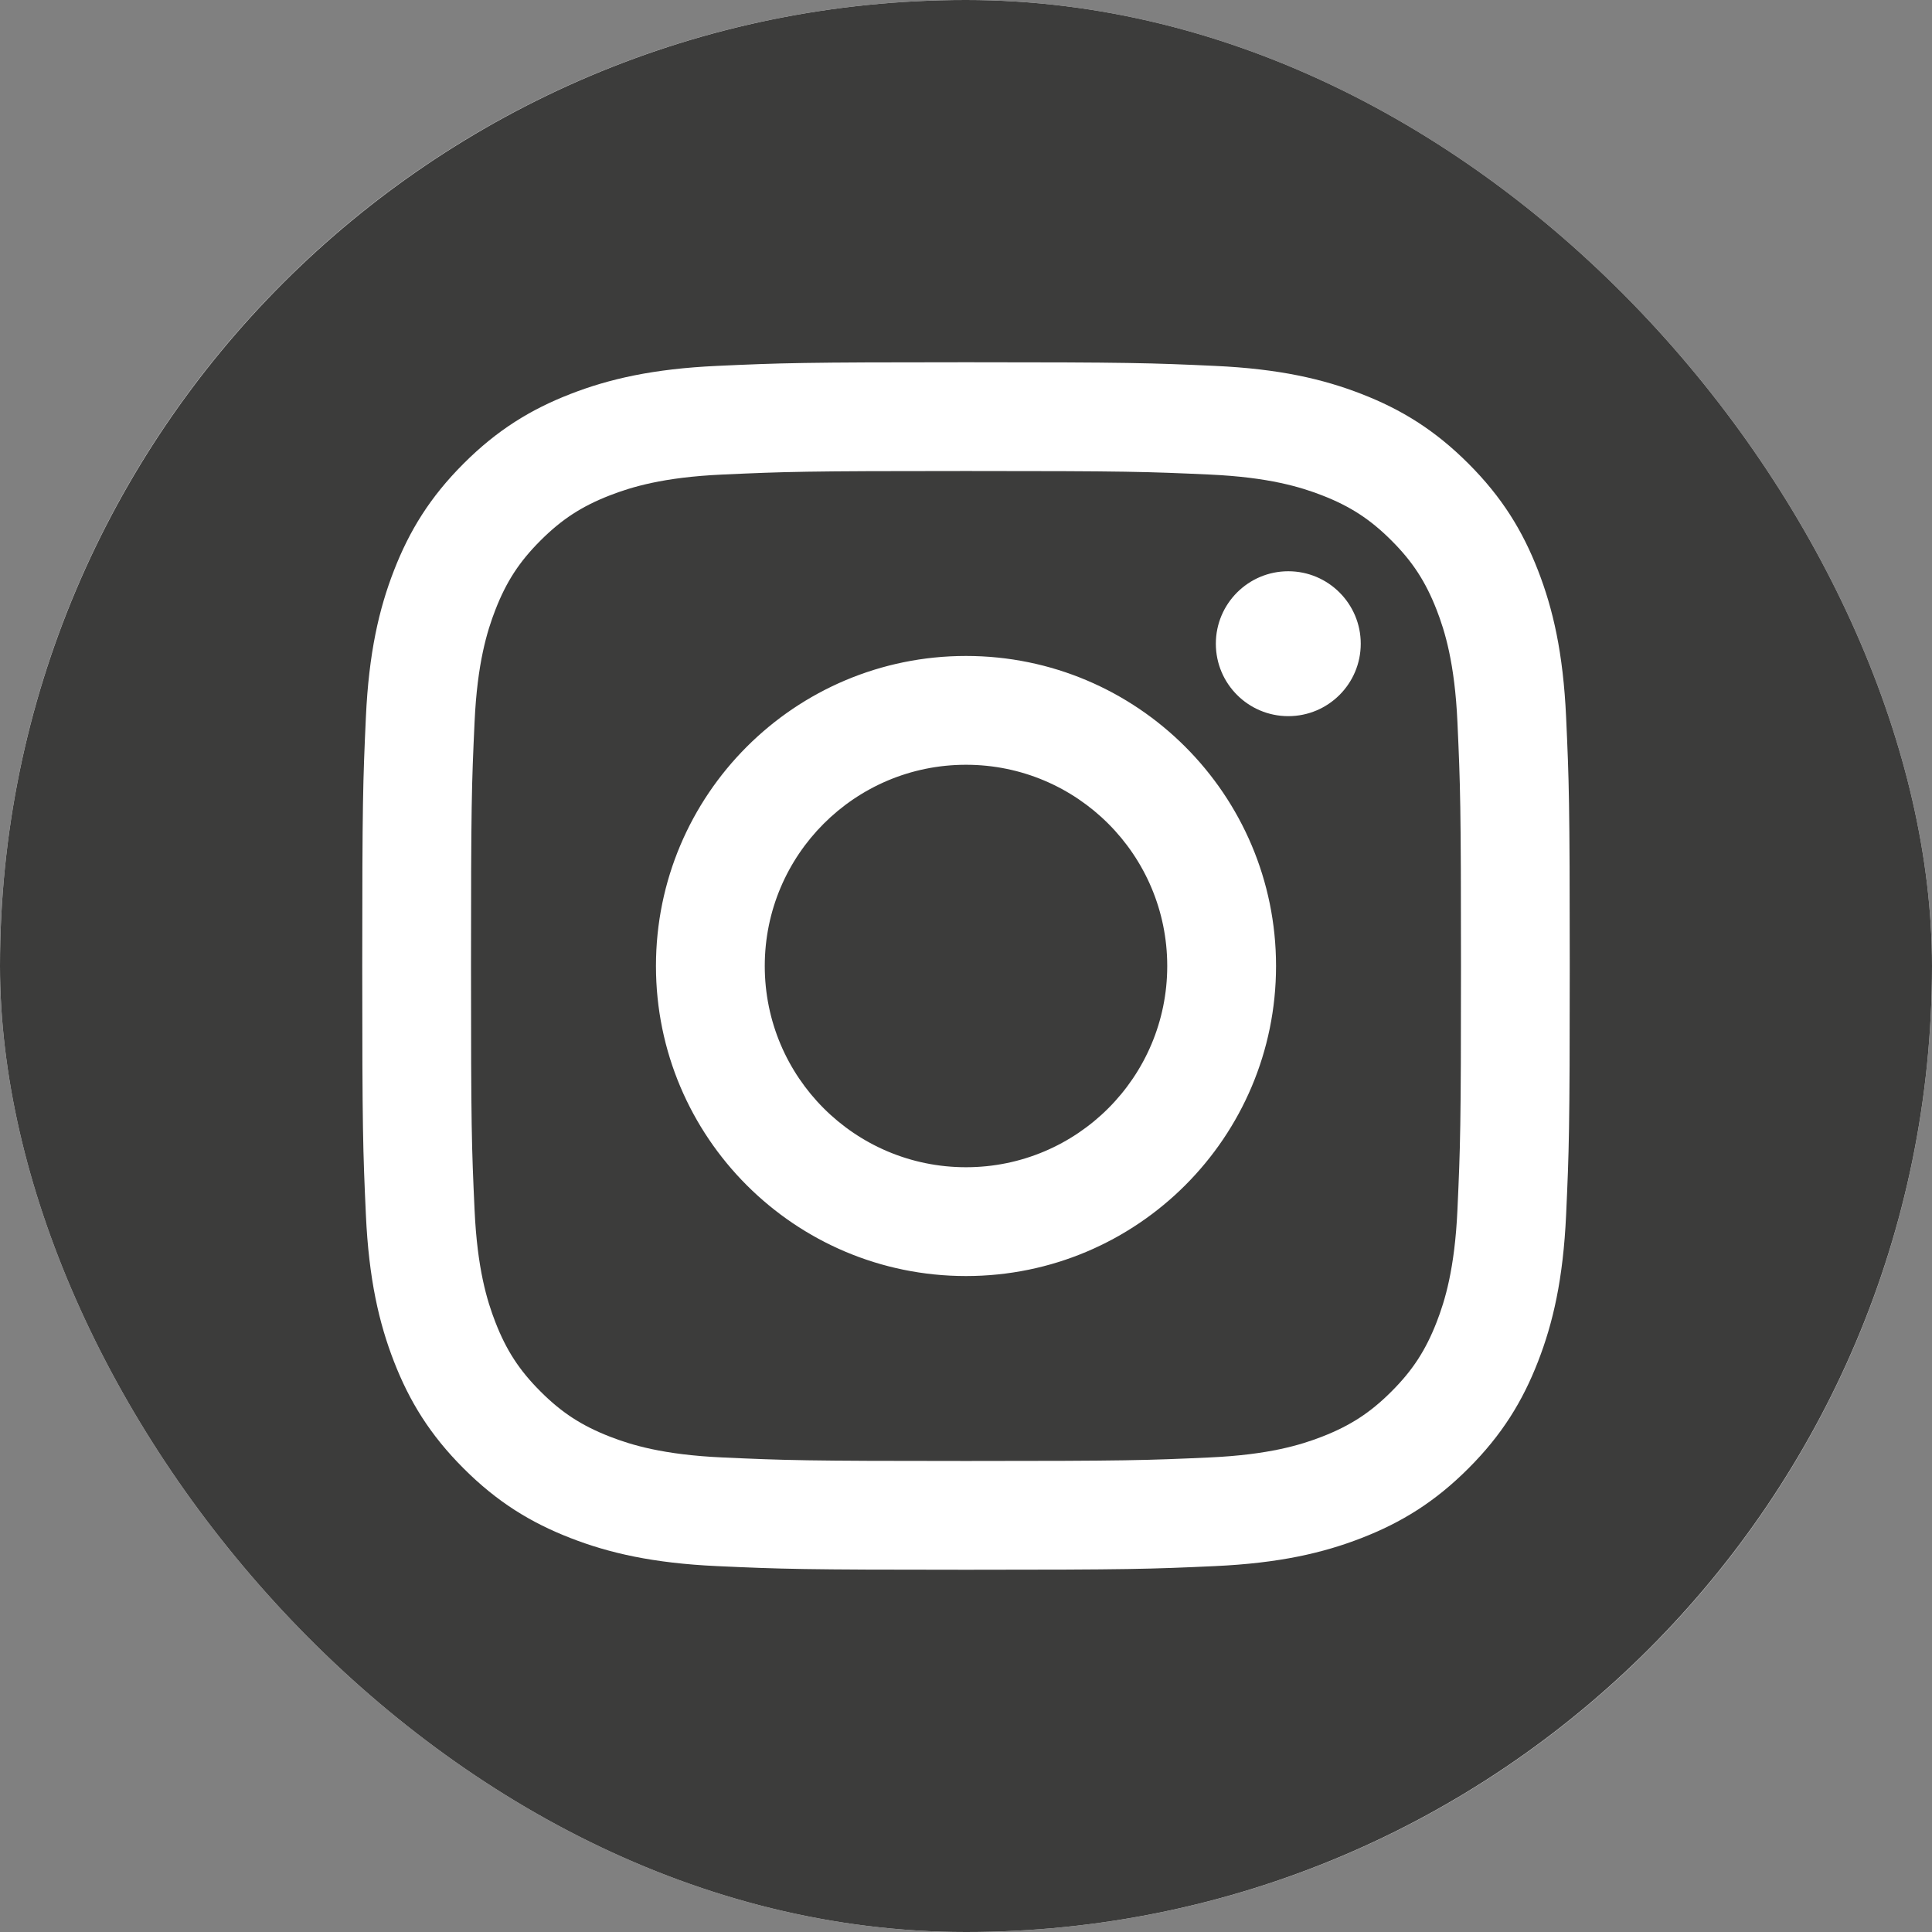 <svg width="44" height="44" viewBox="0 0 44 44" fill="none" xmlns="http://www.w3.org/2000/svg">
<rect x="0" y="0" width="44" height="44" fill="#808080" stroke="none"/>
<g clip-path="url(#clip0_139_2235)">
<rect width="44" height="44" rx="22" fill="white"/>
<path fill-rule="evenodd" clip-rule="evenodd" d="M22 0C34.142 0 44 9.858 44 22C44 34.142 34.142 44 22 44C9.858 44 0 34.142 0 22C0 9.858 9.858 0 22 0ZM22 8.25C18.266 8.25 17.797 8.266 16.331 8.333C14.867 8.4 13.868 8.632 12.993 8.972C12.089 9.323 11.322 9.793 10.558 10.558C9.793 11.322 9.323 12.089 8.972 12.993C8.632 13.868 8.4 14.867 8.333 16.331C8.266 17.797 8.25 18.266 8.25 22C8.25 25.734 8.266 26.203 8.333 27.669C8.4 29.133 8.632 30.132 8.972 31.007C9.323 31.911 9.793 32.678 10.558 33.442C11.322 34.207 12.089 34.677 12.993 35.028C13.868 35.368 14.867 35.6 16.331 35.667C17.797 35.734 18.266 35.75 22 35.75C25.734 35.75 26.203 35.734 27.669 35.667C29.133 35.6 30.132 35.368 31.007 35.028C31.911 34.677 32.678 34.207 33.442 33.442C34.207 32.678 34.677 31.911 35.028 31.007C35.368 30.132 35.6 29.133 35.667 27.669C35.734 26.203 35.75 25.734 35.75 22C35.75 18.266 35.734 17.797 35.667 16.331C35.6 14.867 35.368 13.868 35.028 12.993C34.677 12.089 34.207 11.322 33.442 10.558C32.678 9.793 31.911 9.323 31.007 8.972C30.132 8.632 29.133 8.4 27.669 8.333C26.203 8.266 25.734 8.25 22 8.25ZM22 10.727C25.671 10.727 26.106 10.742 27.556 10.808C28.897 10.869 29.625 11.093 30.109 11.281C30.751 11.53 31.209 11.829 31.69 12.31C32.172 12.791 32.469 13.249 32.719 13.891C32.907 14.375 33.131 15.103 33.192 16.444C33.258 17.894 33.273 18.329 33.273 22C33.273 25.671 33.258 26.106 33.192 27.556C33.131 28.897 32.907 29.625 32.719 30.109C32.469 30.751 32.172 31.209 31.69 31.69C31.209 32.172 30.751 32.469 30.109 32.719C29.625 32.907 28.897 33.131 27.556 33.192C26.107 33.258 25.672 33.273 22 33.273C18.328 33.273 17.894 33.258 16.444 33.192C15.103 33.131 14.375 32.907 13.891 32.719C13.249 32.469 12.791 32.172 12.31 31.69C11.828 31.209 11.53 30.751 11.281 30.109C11.093 29.625 10.869 28.897 10.808 27.556C10.741 26.106 10.727 25.671 10.727 22C10.727 18.329 10.741 17.894 10.808 16.444C10.869 15.103 11.093 14.375 11.281 13.891C11.53 13.249 11.828 12.791 12.31 12.31C12.791 11.829 13.249 11.53 13.891 11.281C14.375 11.093 15.103 10.869 16.444 10.808C17.894 10.742 18.329 10.727 22 10.727ZM22 14.939C18.1 14.939 14.939 18.1 14.939 22C14.939 25.9 18.1 29.061 22 29.061C25.9 29.061 29.061 25.9 29.061 22C29.061 18.1 25.9 14.939 22 14.939ZM22 26.583C19.469 26.583 17.417 24.531 17.417 22C17.417 19.469 19.469 17.417 22 17.417C24.531 17.417 26.583 19.469 26.583 22C26.583 24.531 24.531 26.583 22 26.583ZM30.99 14.66C30.99 15.572 30.251 16.31 29.34 16.31C28.429 16.31 27.69 15.572 27.69 14.66C27.69 13.749 28.429 13.01 29.34 13.01C30.251 13.01 30.99 13.749 30.99 14.66Z" fill="#3C3C3B"/>
</g>
<defs>
<clipPath id="clip0_139_2235">
<rect width="44" height="44" rx="22" fill="white"/>
</clipPath>
</defs>
</svg>
